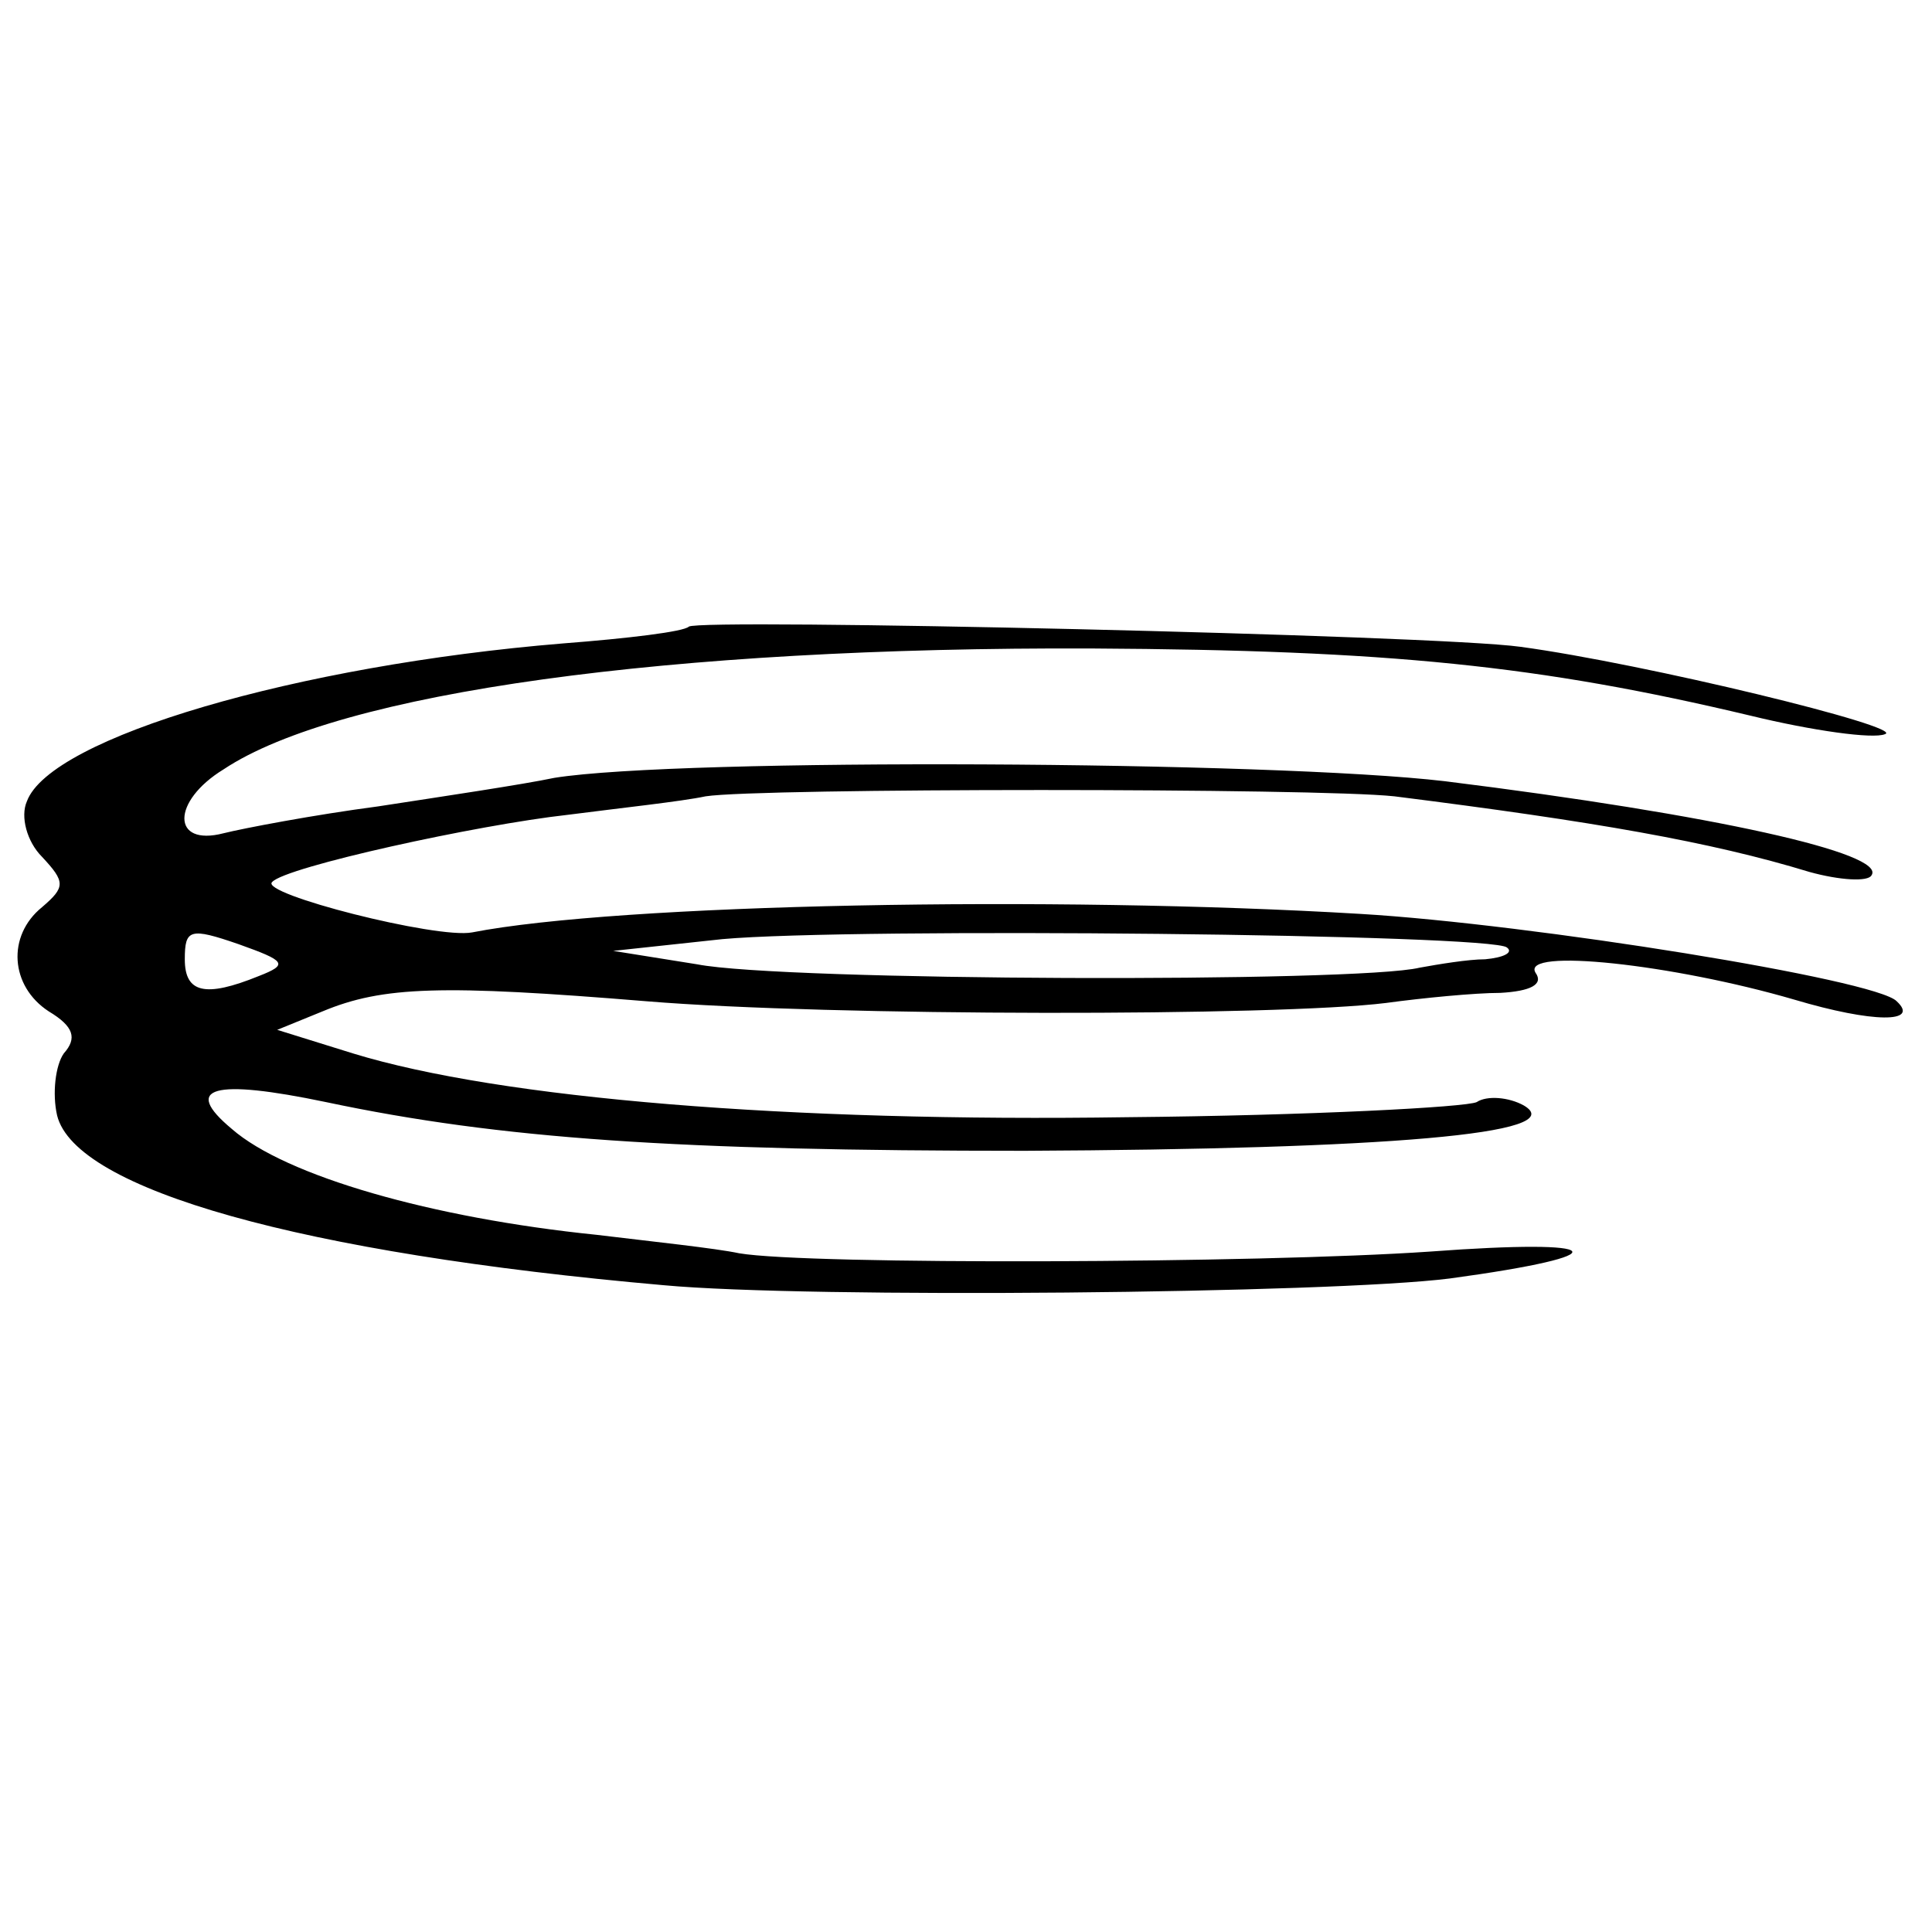 <?xml version="1.0" standalone="no"?>
<!DOCTYPE svg PUBLIC "-//W3C//DTD SVG 20010904//EN"
 "http://www.w3.org/TR/2001/REC-SVG-20010904/DTD/svg10.dtd">
<svg version="1.0" xmlns="http://www.w3.org/2000/svg"
 width="115pt" height="115pt" viewBox="0 0 115 115"
 preserveAspectRatio="xMidYMid meet">
<g transform="translate(0,115) scale(0.1,-0.1)"
fill="#000000" stroke="none">
<path d="M410 777 c-3 -3 -36 -7 -75 -10 -158 -13 -305 -56 -319 -94 -4 -9 0
-24 9 -33 14 -15 14 -18 0 -30 -21 -17 -19 -47 4 -62 15 -9 17 -16 9 -25 -5
-7 -7 -24 -4 -37 11 -44 145 -82 361 -101 86 -8 397 -5 468 4 103 14 95 24
-12 16 -102 -7 -370 -8 -411 -1 -14 3 -52 7 -85 11 -98 10 -185 35 -217 63
-30 25 -11 30 56 16 104 -22 209 -29 416 -29 214 1 326 10 297 27 -9 5 -22 6
-28 2 -6 -3 -99 -8 -208 -9 -201 -3 -373 11 -461 38 l-45 14 27 11 c36 15 71
16 193 6 109 -9 376 -9 440 -1 22 3 53 6 68 6 18 1 26 5 21 12 -9 15 82 5 154
-16 47 -14 75 -14 61 -1 -12 13 -218 46 -319 52 -183 11 -442 6 -529 -11 -21
-4 -127 23 -119 30 8 9 122 34 176 40 31 4 68 8 82 11 32 5 364 5 410 0 119
-15 188 -27 247 -45 18 -5 35 -6 37 -2 9 13 -93 36 -254 56 -102 12 -455 14
-530 2 -19 -4 -66 -11 -105 -17 -38 -5 -80 -13 -92 -16 -31 -8 -31 19 0 38 69
46 266 73 517 72 177 -1 266 -10 392 -40 37 -9 73 -14 80 -11 13 4 -143 42
-217 52 -50 7 -489 17 -495 12z m-256 -208 c-32 -13 -44 -10 -44 10 0 18 3 19
32 9 28 -10 30 -12 12 -19z m743 17 c4 -3 -2 -6 -13 -7 -10 0 -28 -3 -39 -5
-37 -9 -379 -8 -430 2 l-50 8 65 7 c78 7 459 3 467 -5z"/>
</g>
</svg>
